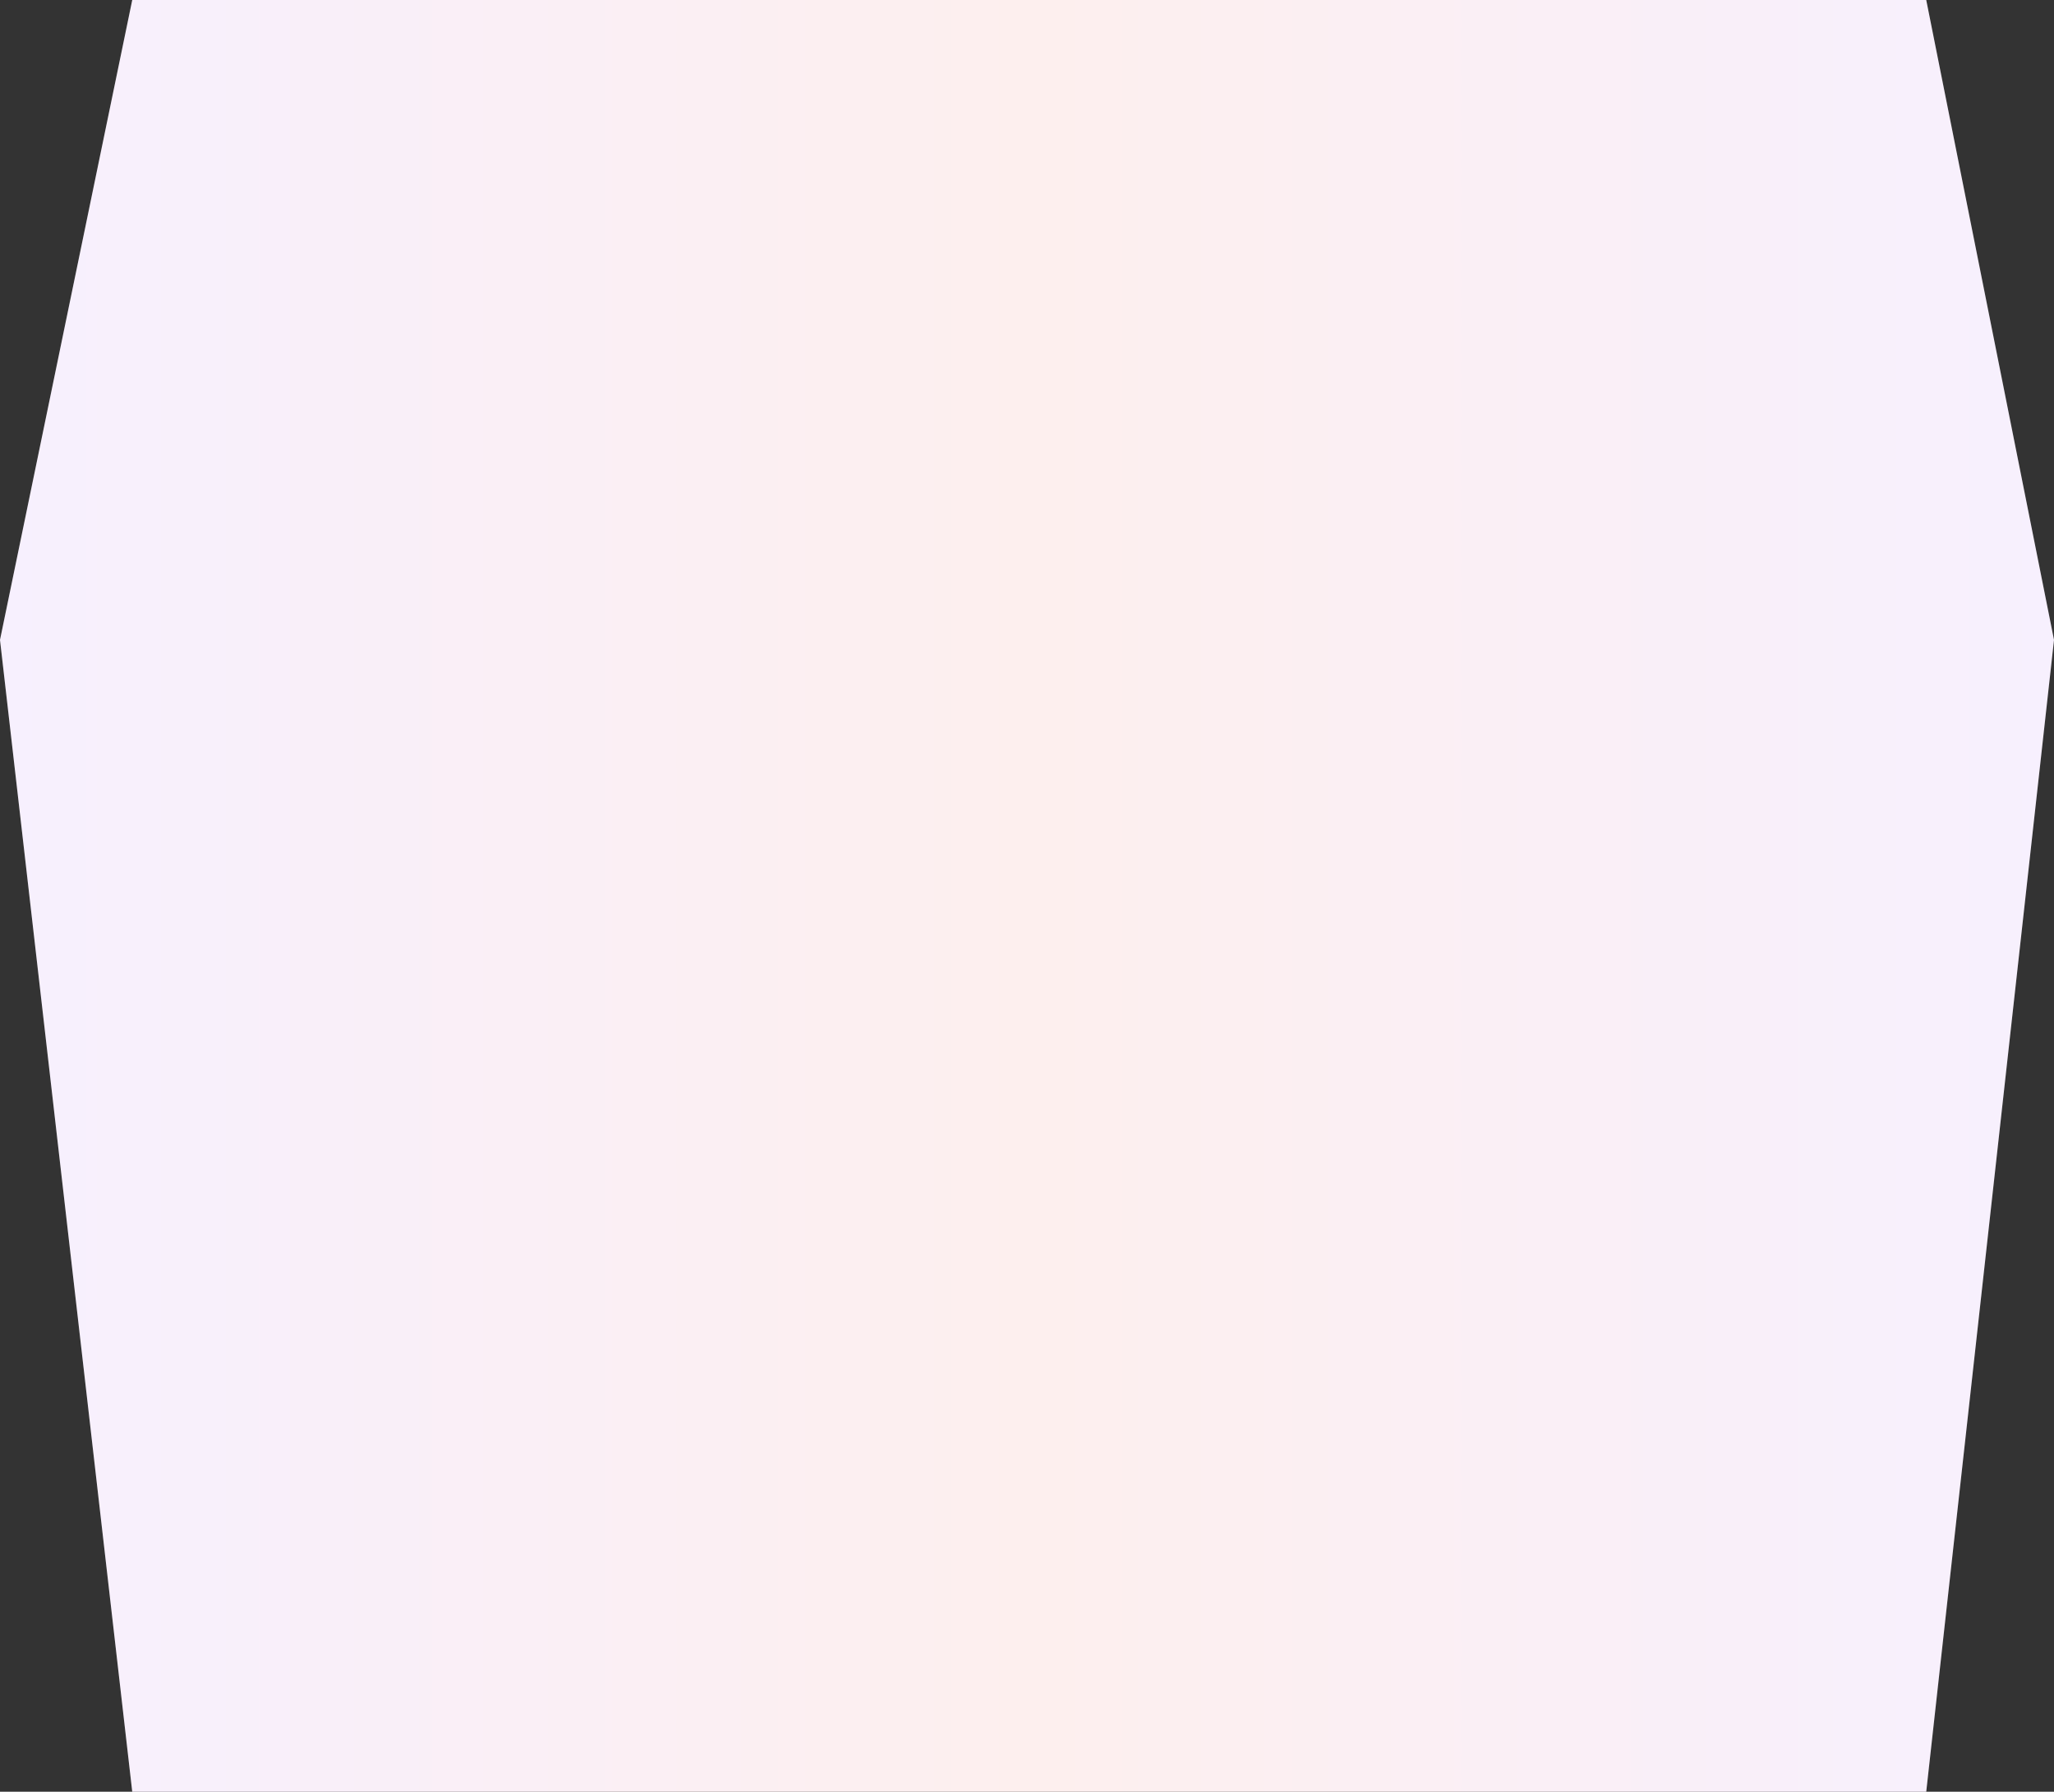 <?xml version="1.0" encoding="UTF-8"?> <svg xmlns="http://www.w3.org/2000/svg" width="321" height="280" viewBox="0 0 321 280" fill="none"><rect x="0" y="0" width="321" height="280" fill="#333333" stroke="none"/> <g clip-path="url(#clip0_2875_13)"> <path d="M20.668 0H117.104H301.033L321 100L301.033 280H195.171H20.668L0 100L20.668 0Z" fill="white"></path> <path d="M20.668 0H117.104H301.033L321 100L301.033 280H195.171H20.668L0 100L20.668 0Z" fill="url(#paint0_linear_2875_13)" fill-opacity="0.1"></path> </g> <defs> <linearGradient id="paint0_linear_2875_13" x1="0" y1="140" x2="321" y2="140" gradientUnits="userSpaceOnUse"> <stop stop-color="#B46BFA"></stop> <stop offset="0.505" stop-color="#F06359"></stop> <stop offset="1" stop-color="#B46BFA"></stop> </linearGradient> <clipPath id="clip0_2875_13"> <rect width="321" height="280" fill="white"></rect> </clipPath> </defs> </svg> 